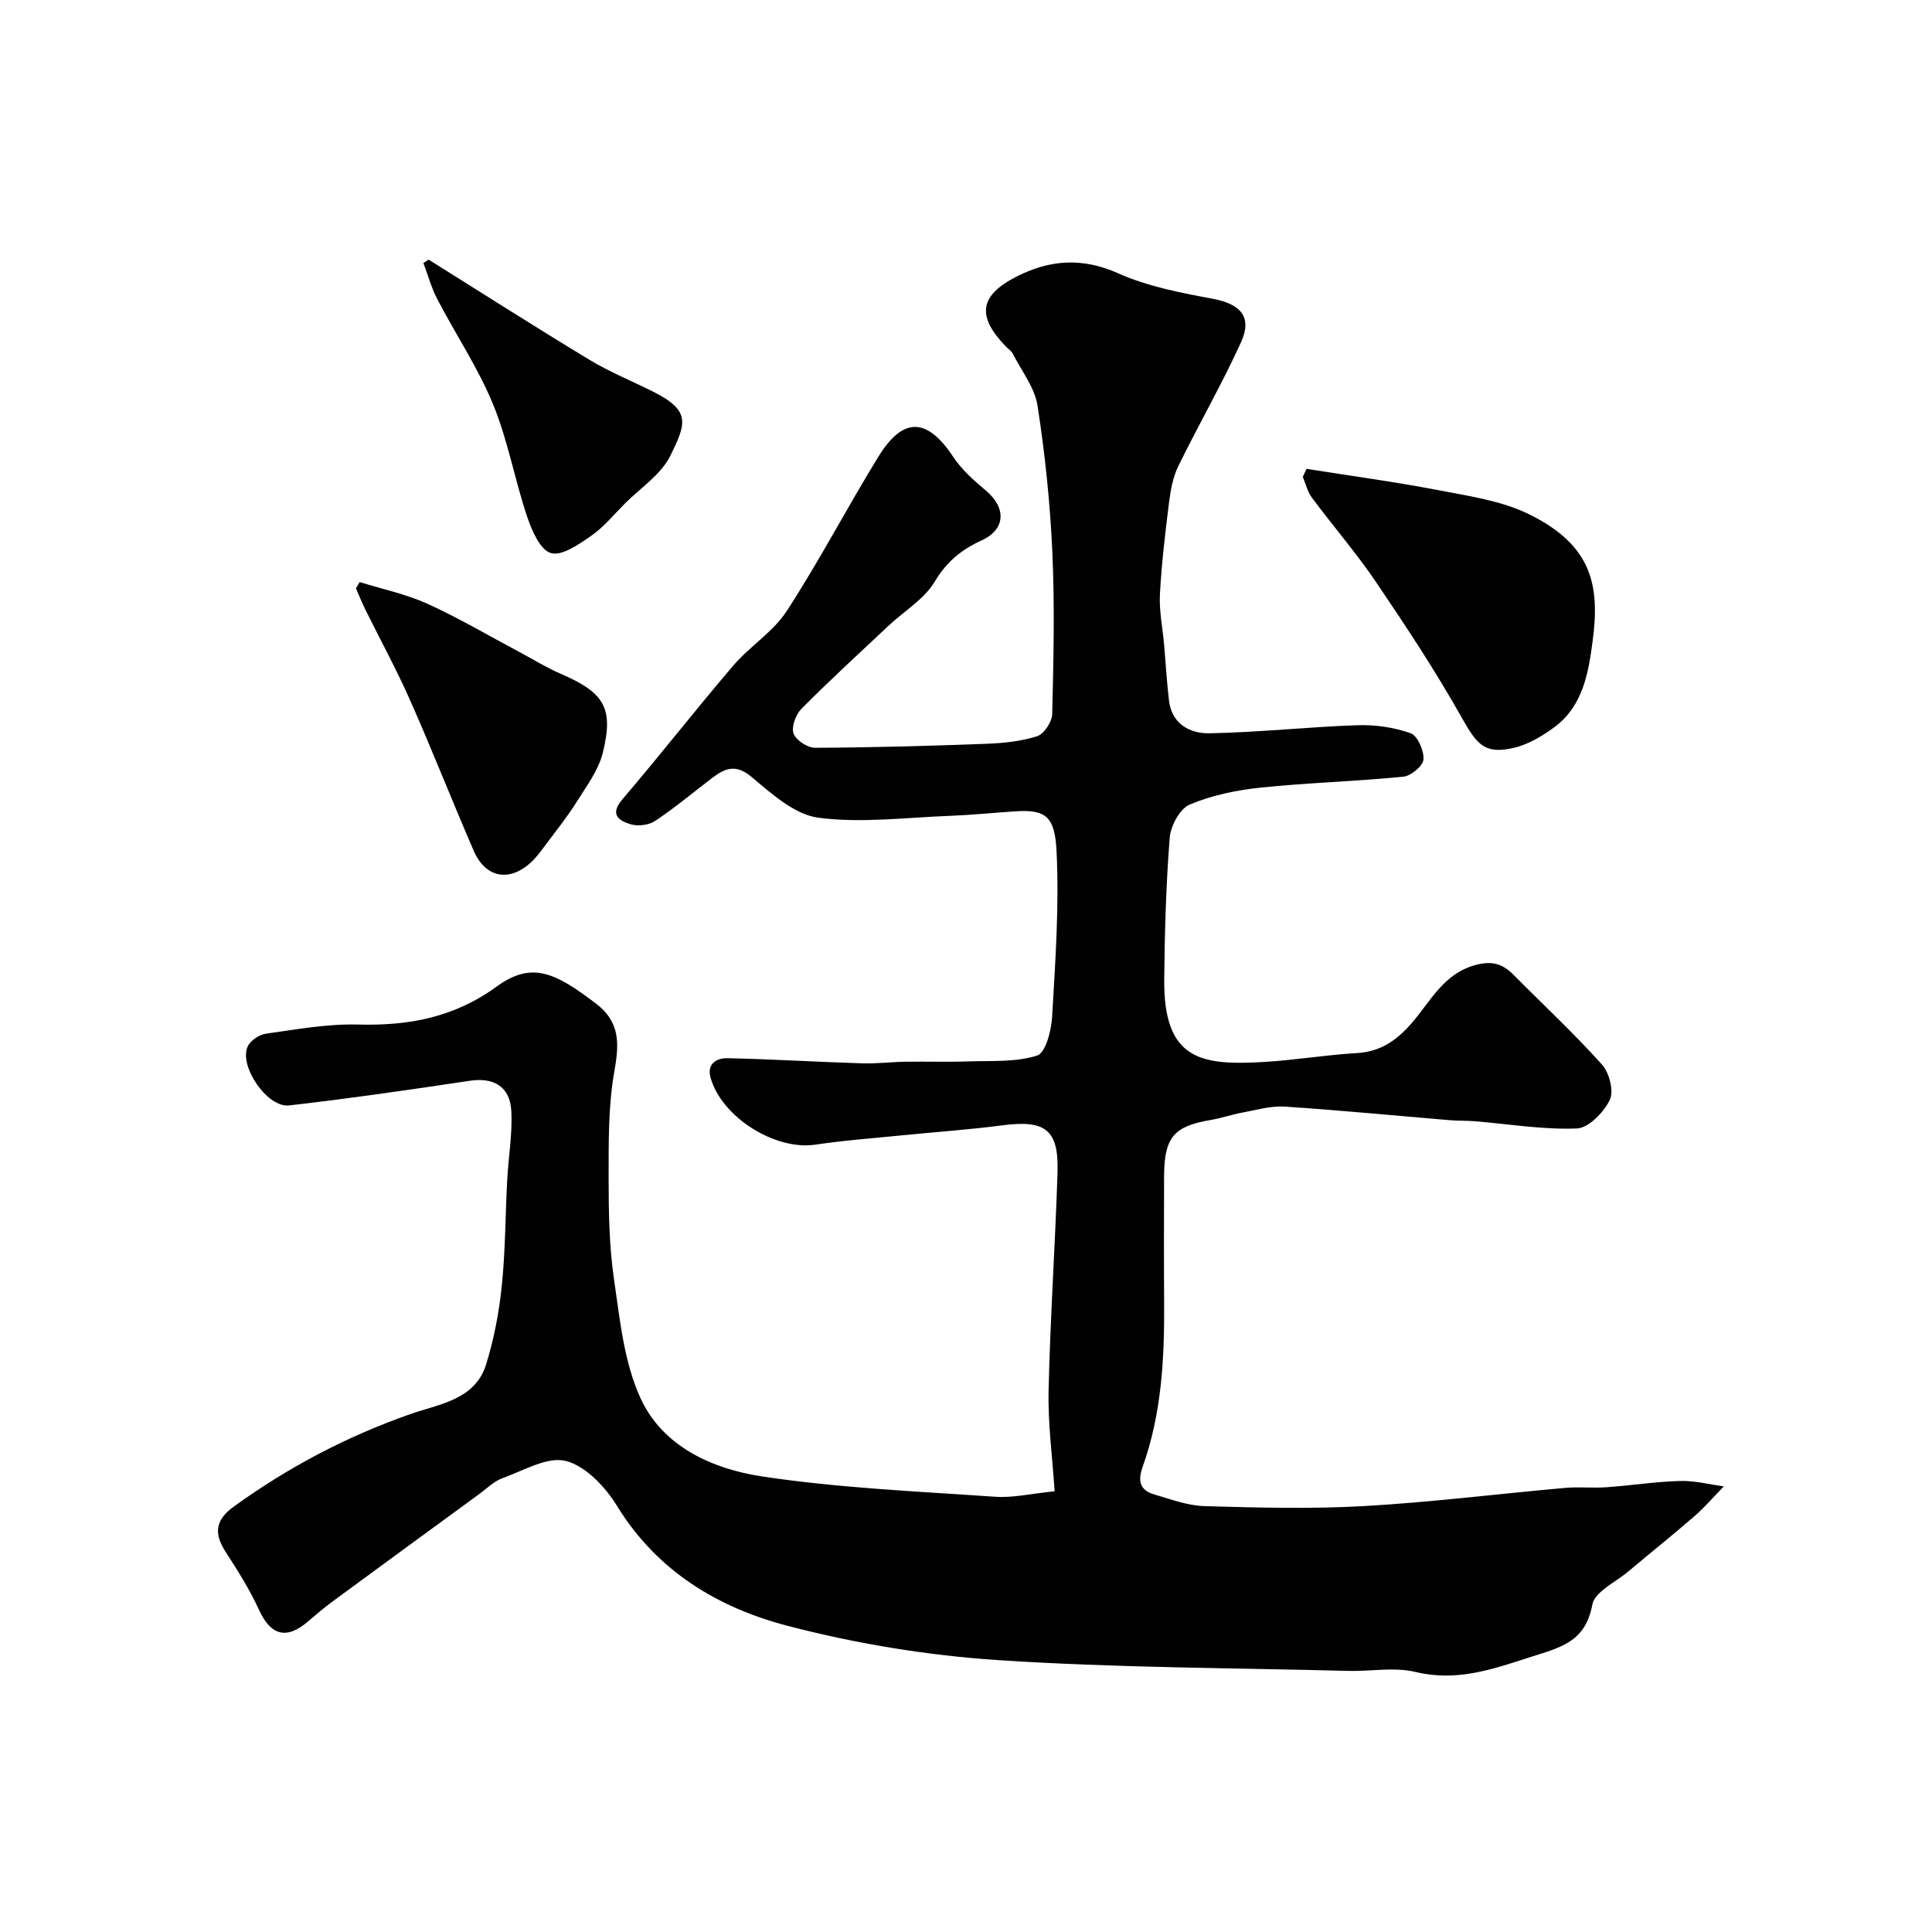 <svg enable-background="new 0 0 400 400" viewBox="0 0 400 400" xmlns="http://www.w3.org/2000/svg"><g fill="#010102"><path d="m218.35 308.75c-.46-7.14-1.41-14.03-1.25-20.9.34-15.04 1.37-30.07 1.85-45.11.28-8.87-2.52-10.93-11.46-9.75-6.67.88-13.4 1.34-20.1 2.01-6.2.63-12.43 1.07-18.59 1.99-8.26 1.23-19.33-5.61-21.68-13.84-.83-2.93 1.27-4.11 3.49-4.06 9.26.2 18.51.77 27.78 1.06 3.02.1 6.05-.28 9.07-.33 4.38-.07 8.76.08 13.14-.07 4.75-.16 9.74.19 14.13-1.21 1.75-.56 2.94-5.17 3.1-8.01.66-11.41 1.48-22.88.92-34.27-.36-7.38-2.31-8.71-8.76-8.27-4.44.3-8.87.75-13.31.92-9.1.34-18.33 1.56-27.24.39-4.93-.65-9.69-4.96-13.83-8.44-3.33-2.79-5.56-1.77-8.22.25-3.9 2.97-7.67 6.14-11.74 8.85-1.32.88-3.59 1.16-5.11.69-2.39-.74-4.39-2-1.67-5.17 7.78-9.1 15.15-18.56 22.93-27.66 3.44-4.02 8.28-7 11.11-11.35 6.73-10.36 12.46-21.37 18.94-31.9 5.16-8.38 10.12-8.11 15.51.03 1.75 2.65 4.27 4.88 6.74 6.95 4.3 3.62 4.11 8.06-.88 10.34-4.14 1.89-7.22 4.38-9.68 8.51-2.18 3.66-6.36 6.12-9.6 9.17-6.04 5.67-12.15 11.28-17.99 17.15-1.18 1.19-2.14 3.74-1.66 5.13s2.9 2.98 4.47 2.97c11.77-.05 23.54-.38 35.3-.82 3.57-.13 7.25-.49 10.63-1.56 1.44-.46 3.12-2.97 3.16-4.59.27-11.16.53-22.35.03-33.49-.46-10.15-1.51-20.32-3.07-30.36-.59-3.78-3.33-7.24-5.15-10.81-.29-.56-.92-.95-1.39-1.43-6.08-6.28-5.53-10.55 2.16-14.48 6.84-3.48 13.58-4.05 21.06-.7 6.12 2.74 12.99 4.04 19.66 5.29 5.68 1.07 8.18 3.75 5.79 8.99-3.97 8.71-8.77 17.04-12.98 25.64-1.11 2.26-1.59 4.91-1.91 7.44-.8 6.34-1.56 12.71-1.9 19.09-.18 3.4.54 6.85.85 10.28.35 3.93.56 7.88 1.04 11.8.59 4.85 4.41 6.78 8.35 6.71 10.21-.19 20.4-1.32 30.61-1.67 3.69-.13 7.58.43 11.04 1.65 1.44.51 2.81 3.62 2.68 5.42-.1 1.35-2.59 3.44-4.18 3.59-9.84.97-19.75 1.24-29.58 2.26-4.98.52-10.08 1.58-14.65 3.51-2.03.86-3.93 4.38-4.13 6.83-.77 9.73-1.04 19.52-1.14 29.29-.17 16.79 7.61 17.95 20.75 17.16 6.38-.38 12.73-1.46 19.11-1.83 4.82-.28 8.06-2.47 11.22-6.03 4-4.5 6.66-10.46 13.49-12.24 3.47-.9 5.58-.13 7.82 2.13 6.1 6.16 12.46 12.07 18.24 18.51 1.52 1.69 2.5 5.51 1.62 7.33-1.25 2.57-4.4 5.82-6.84 5.91-7.01.27-14.07-.92-21.11-1.5-1.65-.14-3.32-.07-4.97-.2-11.47-.96-22.92-2.07-34.4-2.83-2.86-.19-5.82.7-8.7 1.23-2.24.41-4.41 1.17-6.66 1.55-7.62 1.29-9.58 3.61-9.6 11.72-.02 8.69-.05 17.37.01 26.06.08 11.54-.51 23.02-4.44 34-1.09 3.05-.52 4.89 2.44 5.75 3.41 1 6.89 2.31 10.37 2.41 10.99.31 22.02.61 32.99-.01 13.93-.79 27.81-2.54 41.71-3.77 2.81-.25 5.67.07 8.49-.13 5.09-.36 10.16-1.16 15.26-1.3 3.01-.09 6.04.71 9.06 1.12-2.04 2.09-3.95 4.32-6.15 6.23-4.46 3.88-9.09 7.56-13.61 11.37-2.64 2.23-6.98 4.22-7.47 6.89-1.47 7.9-6.74 8.87-13.08 10.93-7.85 2.55-15.08 5.03-23.53 3-4.41-1.06-9.29-.09-13.95-.22-24.2-.63-48.45-.64-72.59-2.24-14.6-.97-29.31-3.4-43.46-7.09-14.41-3.76-27.01-11.31-35.29-24.79-2.42-3.94-6.49-8.29-10.6-9.34-3.84-.98-8.8 2-13.15 3.57-1.78.64-3.25 2.15-4.83 3.3-10.16 7.43-20.33 14.85-30.46 22.31-1.71 1.26-3.33 2.66-4.95 4.04-4.5 3.86-7.74 2.9-10.18-2.45-1.89-4.13-4.35-8.03-6.83-11.86-2.48-3.82-2.31-6.62 1.65-9.48 11.32-8.18 23.46-14.57 36.69-19.19 5.81-2.03 13.25-2.89 15.53-10.22 1.63-5.26 2.69-10.79 3.25-16.28.75-7.26.73-14.6 1.12-21.9.25-4.78 1.11-9.58.85-14.33-.27-5.09-3.73-6.97-8.6-6.23-12.45 1.88-24.91 3.67-37.41 5.11-4.51.52-10.46-8.2-8.56-12.23.58-1.23 2.4-2.44 3.79-2.63 6.31-.88 12.69-2.06 19.02-1.89 10.51.28 19.9-1.44 28.75-7.88 7.3-5.31 12.19-2.81 20.53 3.53 5.02 3.82 4.84 8.28 3.82 14.01-1.3 7.29-1.18 14.88-1.19 22.34 0 6.93.12 13.94 1.12 20.78 1.22 8.34 2.06 17.17 5.52 24.66 4.61 9.98 14.91 14.58 25.13 16.12 15.89 2.4 32.06 3.08 48.13 4.2 3.71.28 7.51-.63 12.44-1.13z"/><path d="m270.5 97.07c9.11 1.45 18.26 2.68 27.31 4.42 6.32 1.22 12.98 2.16 18.66 4.93 13.2 6.43 14.78 14.84 13.28 26.22-.84 6.42-1.95 13.47-7.85 17.85-2.54 1.88-5.49 3.66-8.51 4.35-6 1.37-7.57-.62-10.76-6.28-5.41-9.62-11.52-18.87-17.72-28.02-4.11-6.07-8.94-11.65-13.32-17.54-.9-1.22-1.26-2.84-1.86-4.28.26-.56.51-1.1.77-1.65z"/><path d="m74.47 120.51c4.67 1.46 9.55 2.47 13.97 4.47 6.5 2.95 12.68 6.6 19 9.96 2.86 1.52 5.62 3.25 8.58 4.53 9.05 3.9 11.1 7.05 8.78 16.4-.9 3.64-3.4 6.94-5.45 10.22-1.91 3.04-4.17 5.86-6.32 8.73-.98 1.31-1.95 2.68-3.15 3.77-4.49 4.09-9.38 3.15-11.81-2.46-4.46-10.3-8.57-20.77-13.11-31.04-2.84-6.43-6.22-12.62-9.34-18.93-.7-1.42-1.29-2.9-1.93-4.36.26-.43.52-.86.78-1.29z"/><path d="m88.74 53.75c11.1 6.94 22.13 13.99 33.33 20.76 4.15 2.51 8.7 4.35 13.06 6.53 7.94 3.97 6.98 6.58 3.64 13.34-1.92 3.88-6.15 6.62-9.37 9.85-2.29 2.29-4.38 4.89-7.01 6.71-2.53 1.76-6.1 4.25-8.35 3.56-2.24-.68-3.96-4.72-4.93-7.61-2.57-7.67-3.97-15.78-7.04-23.22-3.11-7.54-7.74-14.46-11.53-21.73-1.23-2.35-1.93-4.98-2.88-7.48.36-.24.72-.48 1.08-.71z"/></g></svg>